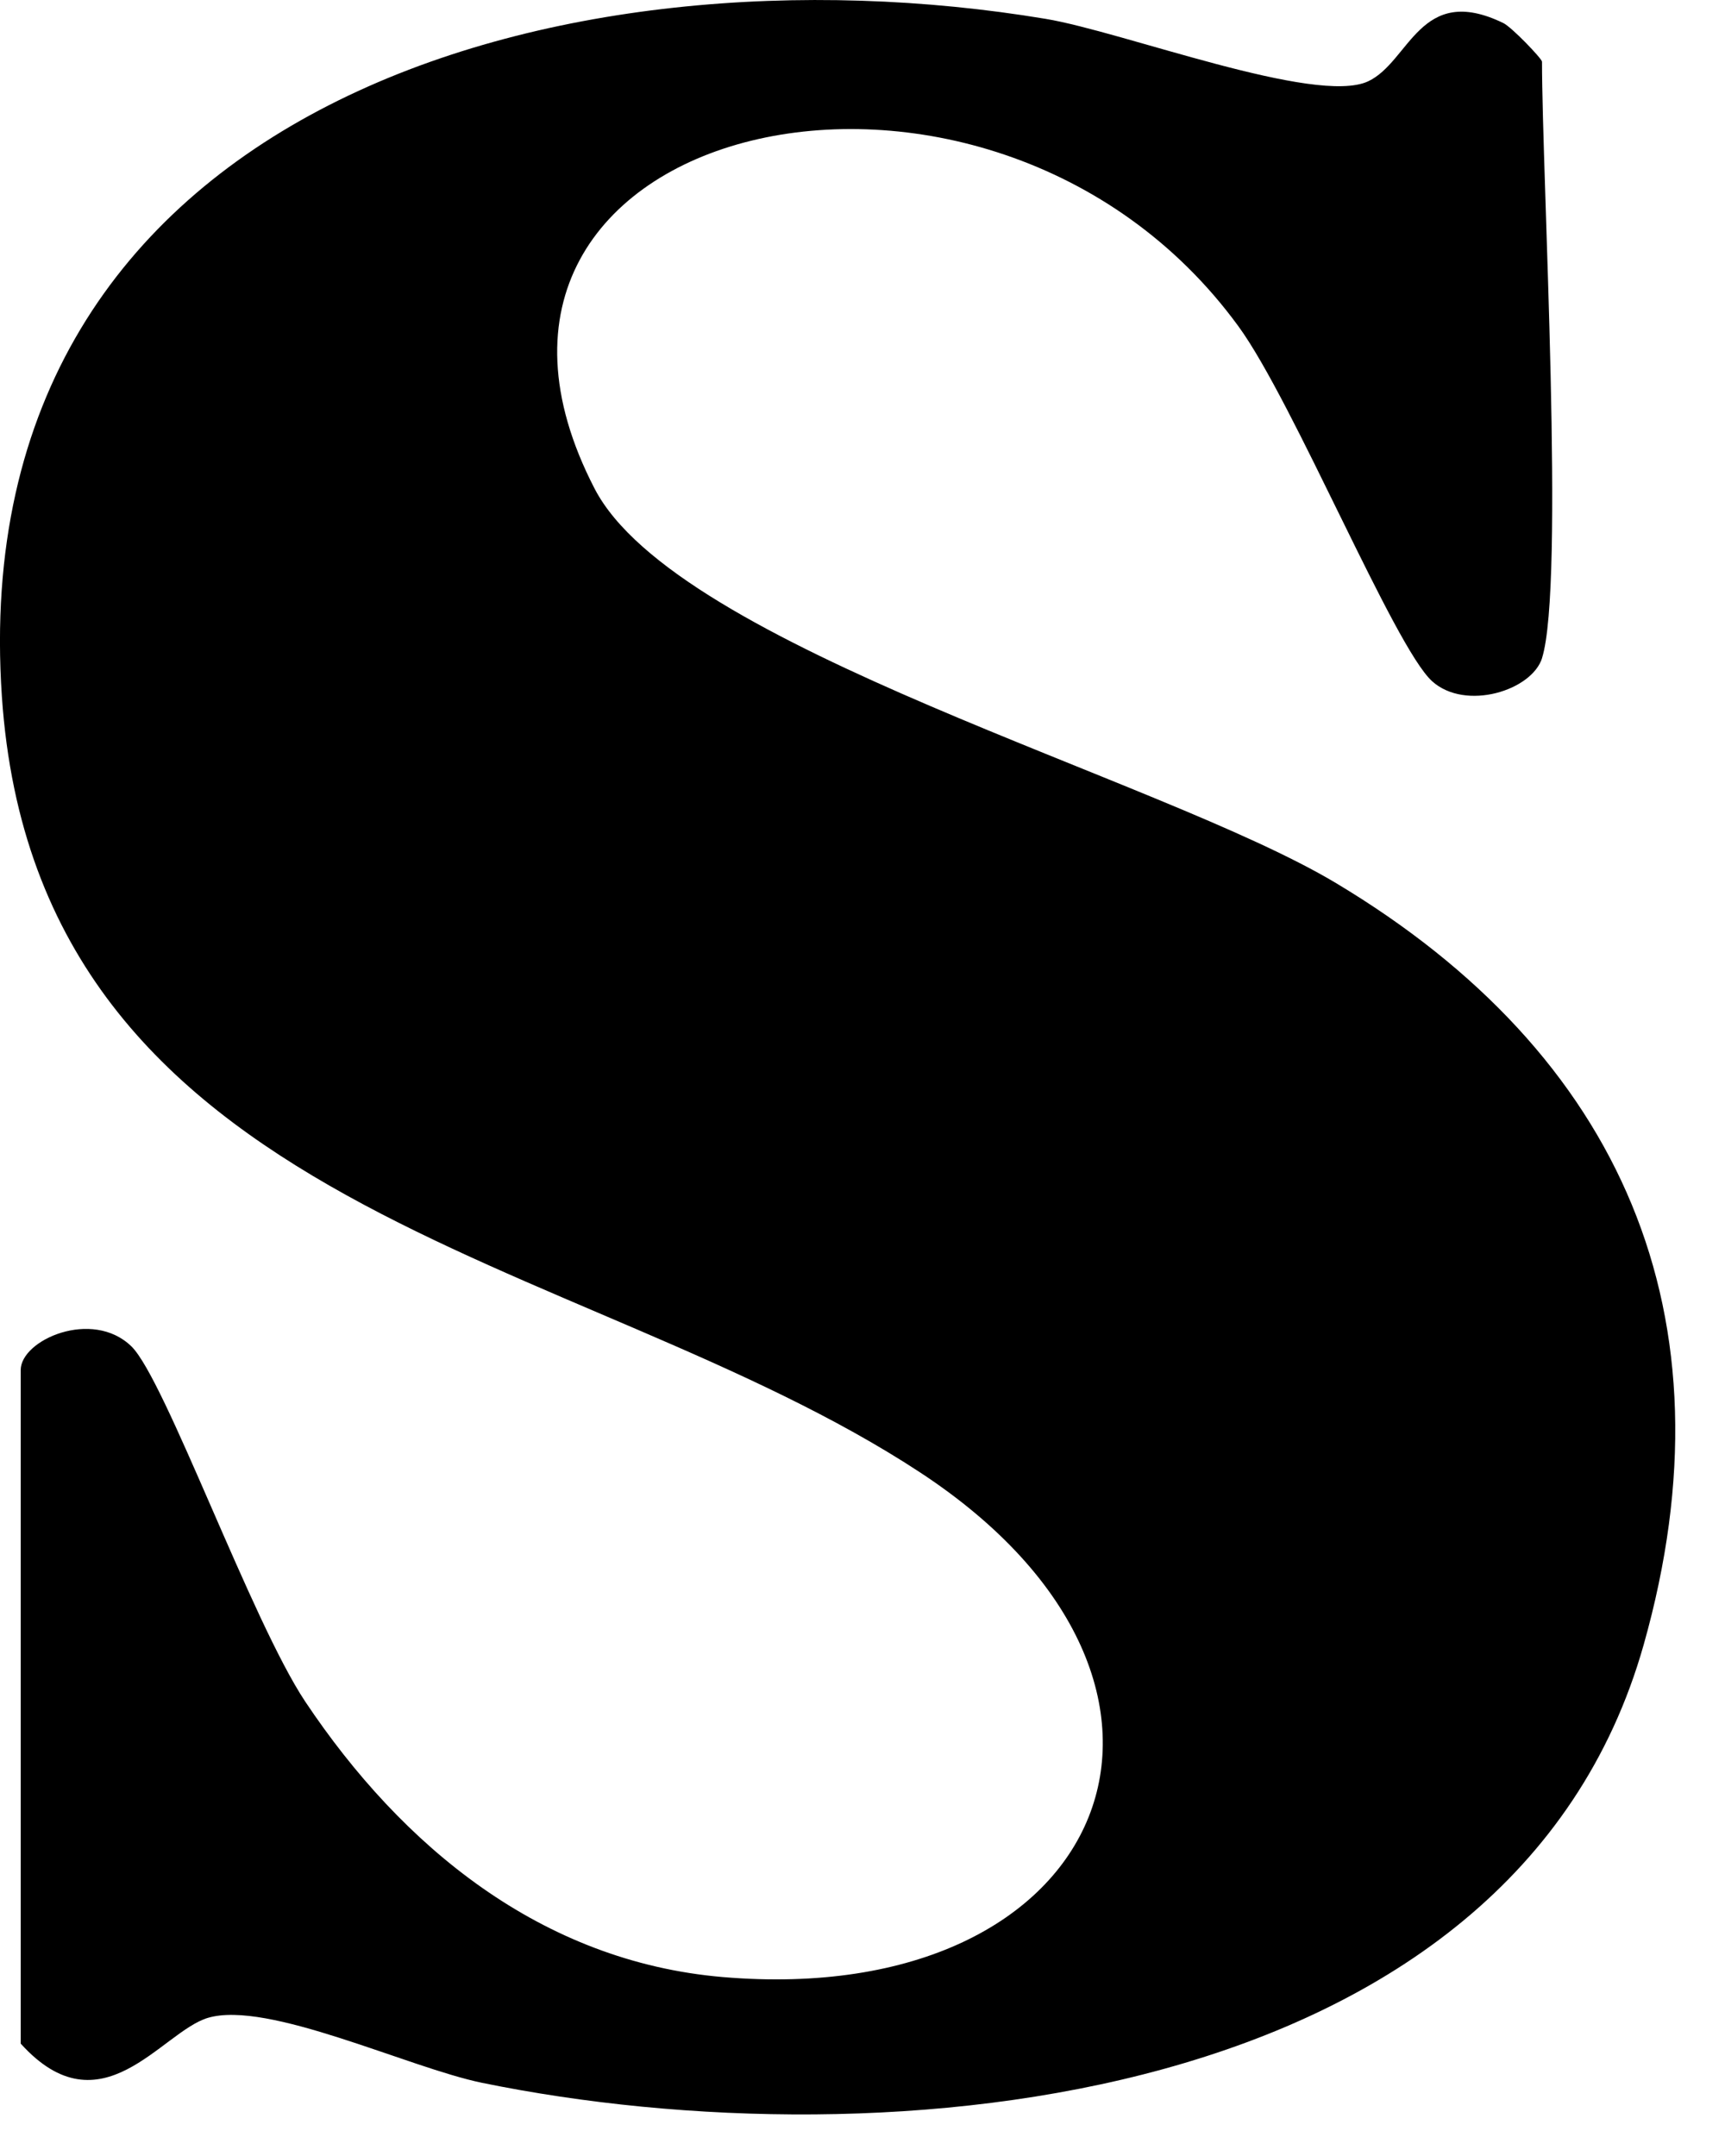 <?xml version="1.0" encoding="utf-8"?>
<svg xmlns="http://www.w3.org/2000/svg" fill="none" height="100%" overflow="visible" preserveAspectRatio="none" style="display: block;" viewBox="0 0 12 15" width="100%">
<path d="M10.728 4.577C10.658 4.804 10.196 4.949 9.963 4.74C9.699 4.502 8.999 2.796 8.615 2.27C6.87 -0.122 2.815 0.843 4.136 3.399C4.709 4.507 8.067 5.409 9.294 6.144C11.278 7.332 12.082 9.151 11.434 11.444C10.52 14.675 6.147 15.063 3.354 14.491C2.839 14.385 1.863 13.915 1.446 14.039C1.122 14.136 0.704 14.838 0.144 14.218V9.532C0.144 9.322 0.642 9.103 0.914 9.367C1.149 9.596 1.748 11.274 2.123 11.838C2.797 12.848 3.766 13.647 5.027 13.755C7.725 13.985 8.661 11.727 6.399 10.243C4.028 8.687 0.257 8.456 0.013 4.845C-0.266 0.719 3.935 -0.424 7.273 0.131C7.811 0.22 9.153 0.735 9.517 0.566C9.808 0.43 9.877 -0.121 10.457 0.16C10.516 0.188 10.727 0.409 10.727 0.429C10.727 1.226 10.887 4.07 10.727 4.579L10.728 4.577Z" fill="black" id="Vector"/>
</svg>